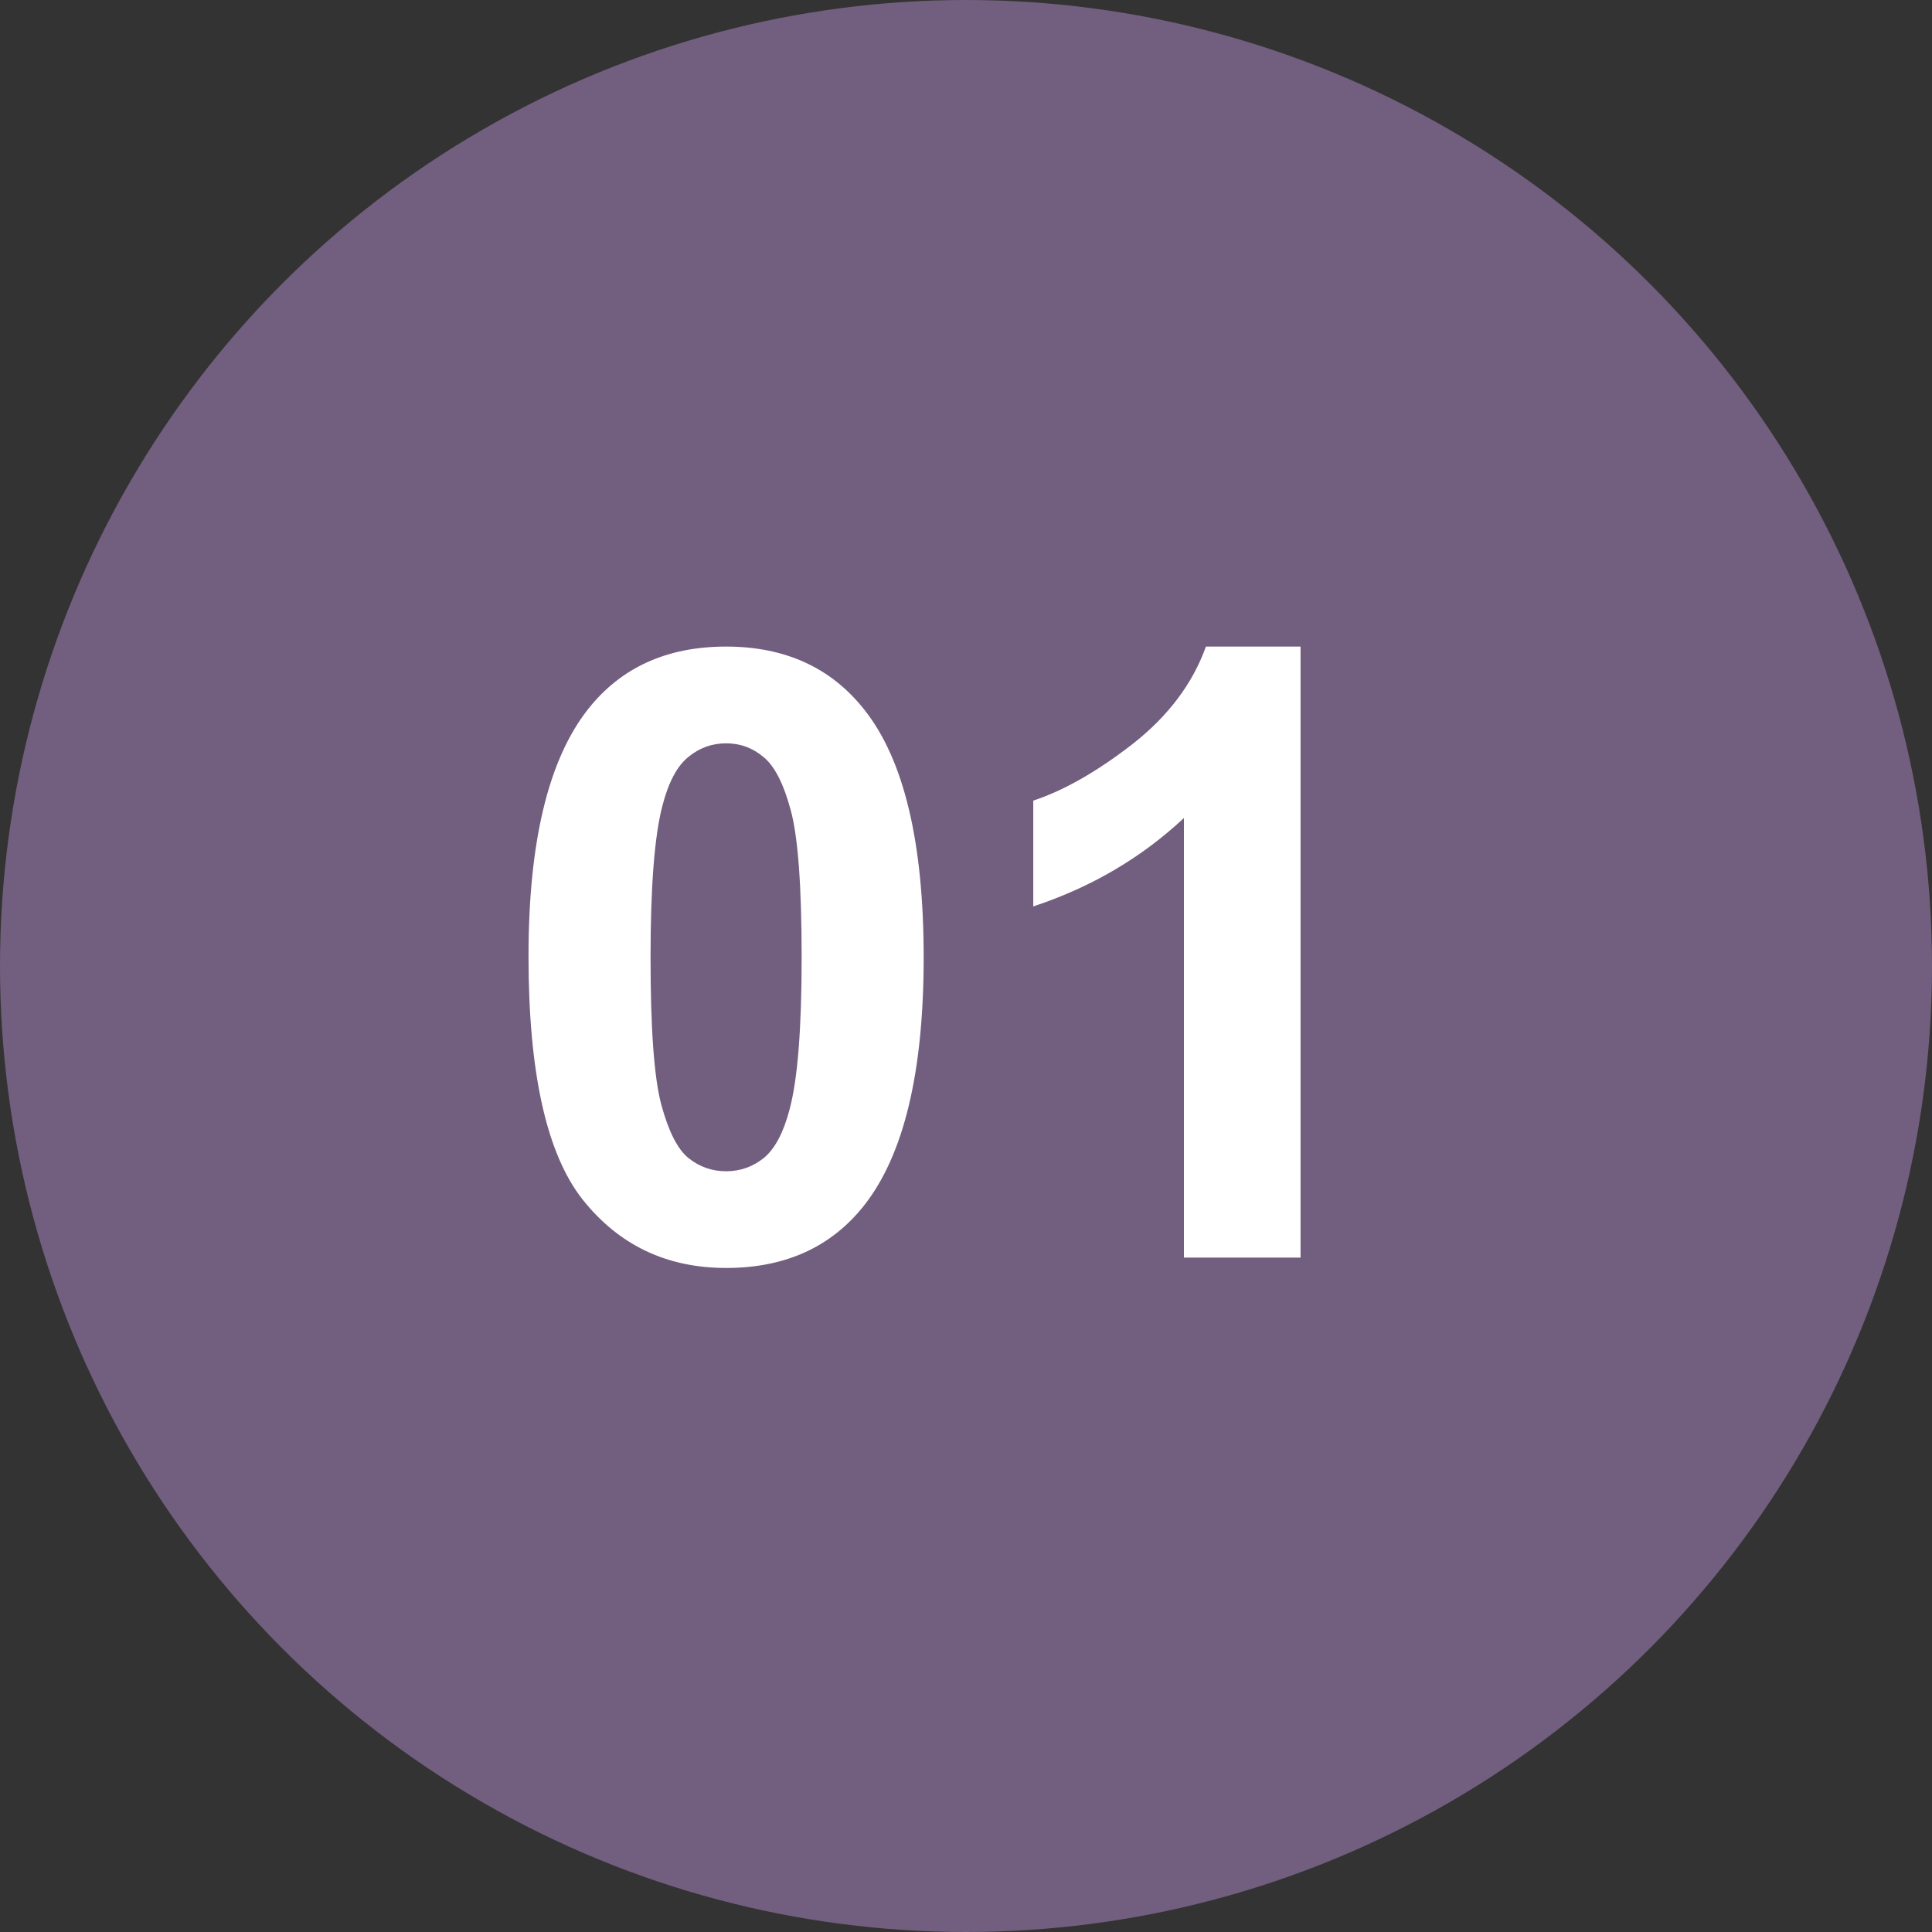 <?xml version="1.0" encoding="UTF-8"?> <svg xmlns="http://www.w3.org/2000/svg" width="54" height="54" viewBox="0 0 54 54" fill="none"><rect x="0" y="0" width="54" height="54" fill="#333333" stroke="none"/><circle cx="27" cy="27" r="27" fill="#725E7F"></circle><path d="M20.294 18.072C21.942 18.072 23.23 18.66 24.158 19.836C25.264 21.228 25.817 23.537 25.817 26.762C25.817 29.98 25.26 32.292 24.146 33.7C23.226 34.86 21.942 35.44 20.294 35.44C18.639 35.44 17.305 34.806 16.292 33.537C15.279 32.261 14.772 29.991 14.772 26.727C14.772 23.525 15.329 21.22 16.443 19.813C17.363 18.652 18.647 18.072 20.294 18.072ZM20.294 20.776C19.9 20.776 19.548 20.903 19.239 21.158C18.929 21.406 18.689 21.855 18.519 22.504C18.295 23.347 18.183 24.767 18.183 26.762C18.183 28.757 18.283 30.13 18.485 30.881C18.686 31.623 18.937 32.118 19.239 32.365C19.548 32.613 19.9 32.737 20.294 32.737C20.689 32.737 21.041 32.613 21.35 32.365C21.659 32.11 21.899 31.658 22.069 31.008C22.294 30.173 22.406 28.757 22.406 26.762C22.406 24.767 22.305 23.398 22.104 22.655C21.903 21.905 21.648 21.406 21.338 21.158C21.037 20.903 20.689 20.776 20.294 20.776ZM36.351 35.15H33.091V22.864C31.9 23.978 30.496 24.801 28.88 25.335V22.377C29.73 22.098 30.654 21.572 31.652 20.799C32.65 20.018 33.334 19.109 33.706 18.072H36.351V35.15Z" fill="white"></path></svg> 